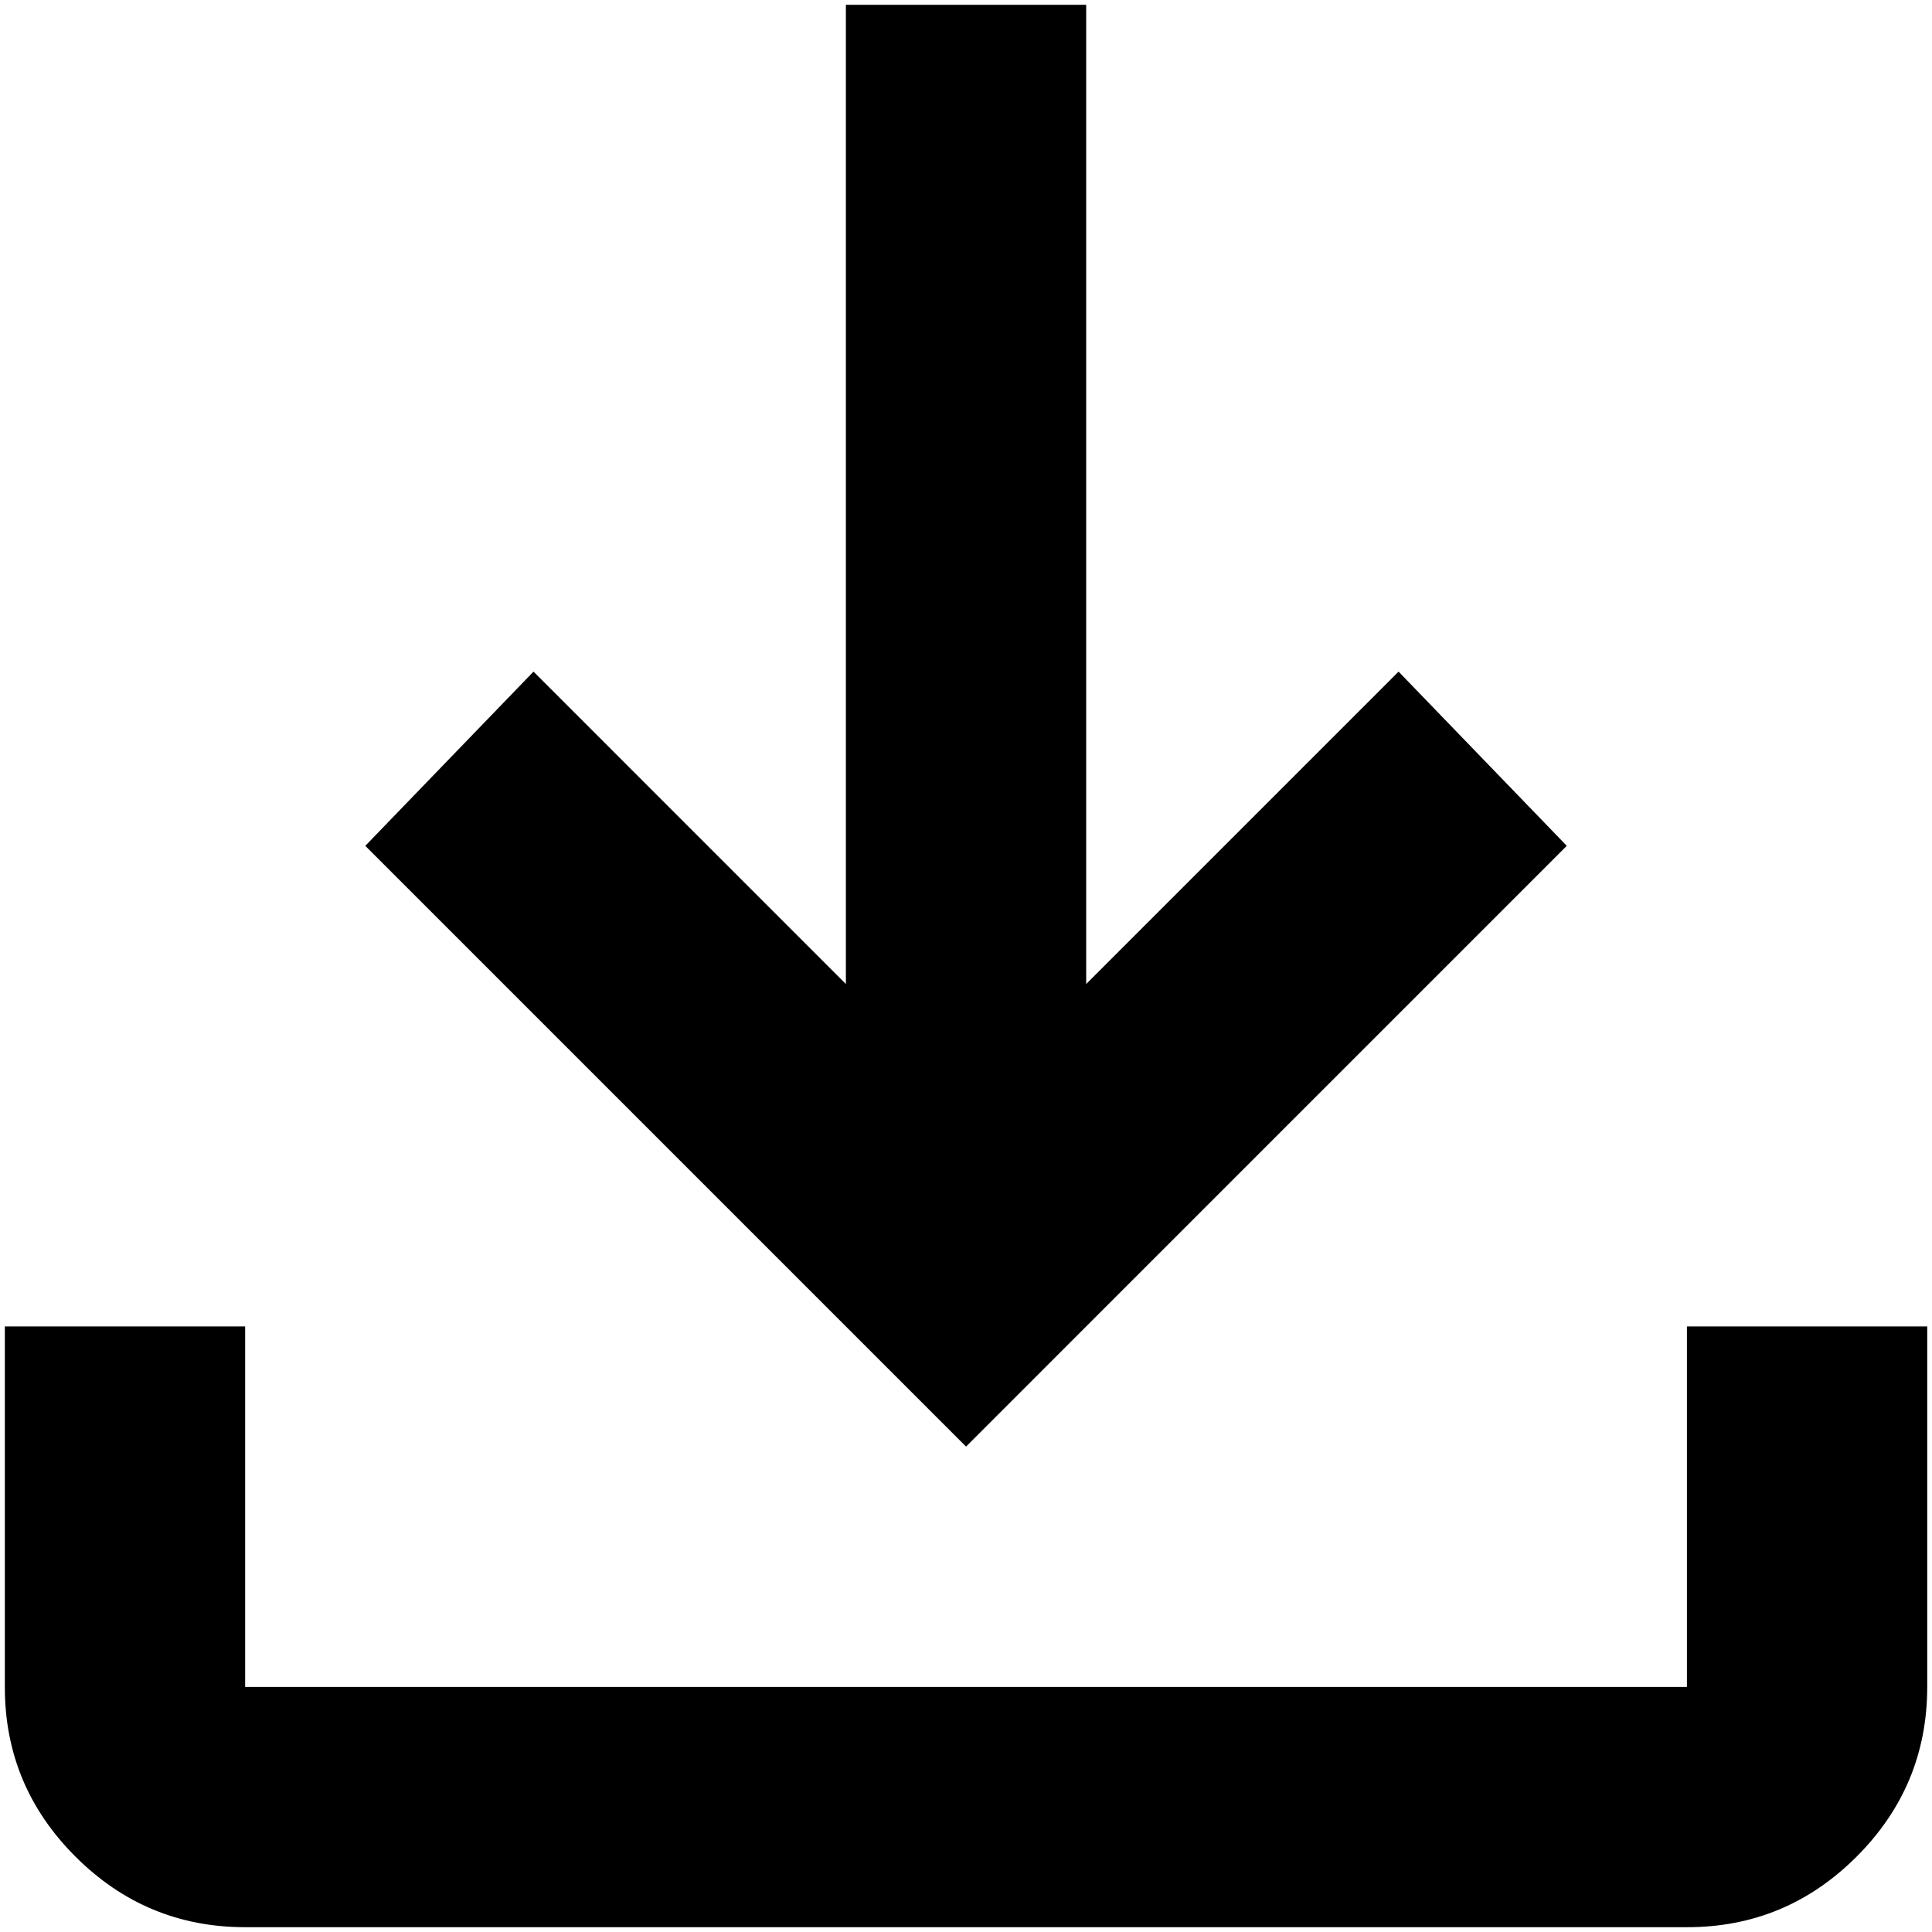 <?xml version="1.0" encoding="UTF-8"?> <svg xmlns="http://www.w3.org/2000/svg" width="134" height="134" viewBox="0 0 134 134" fill="none"> <path d="M67.003 100.333L25.336 58.666L37.003 46.583L58.669 68.25V0.333H75.336V68.25L97.003 46.583L108.669 58.666L67.003 100.333ZM17.003 133.666C12.419 133.666 8.494 132.033 5.228 128.766C1.961 125.5 0.33 121.577 0.336 117V92H17.003V117H117.003V92H133.669V117C133.669 121.583 132.036 125.508 128.769 128.775C125.503 132.041 121.58 133.672 117.003 133.666H17.003Z" fill="black"></path> </svg> 